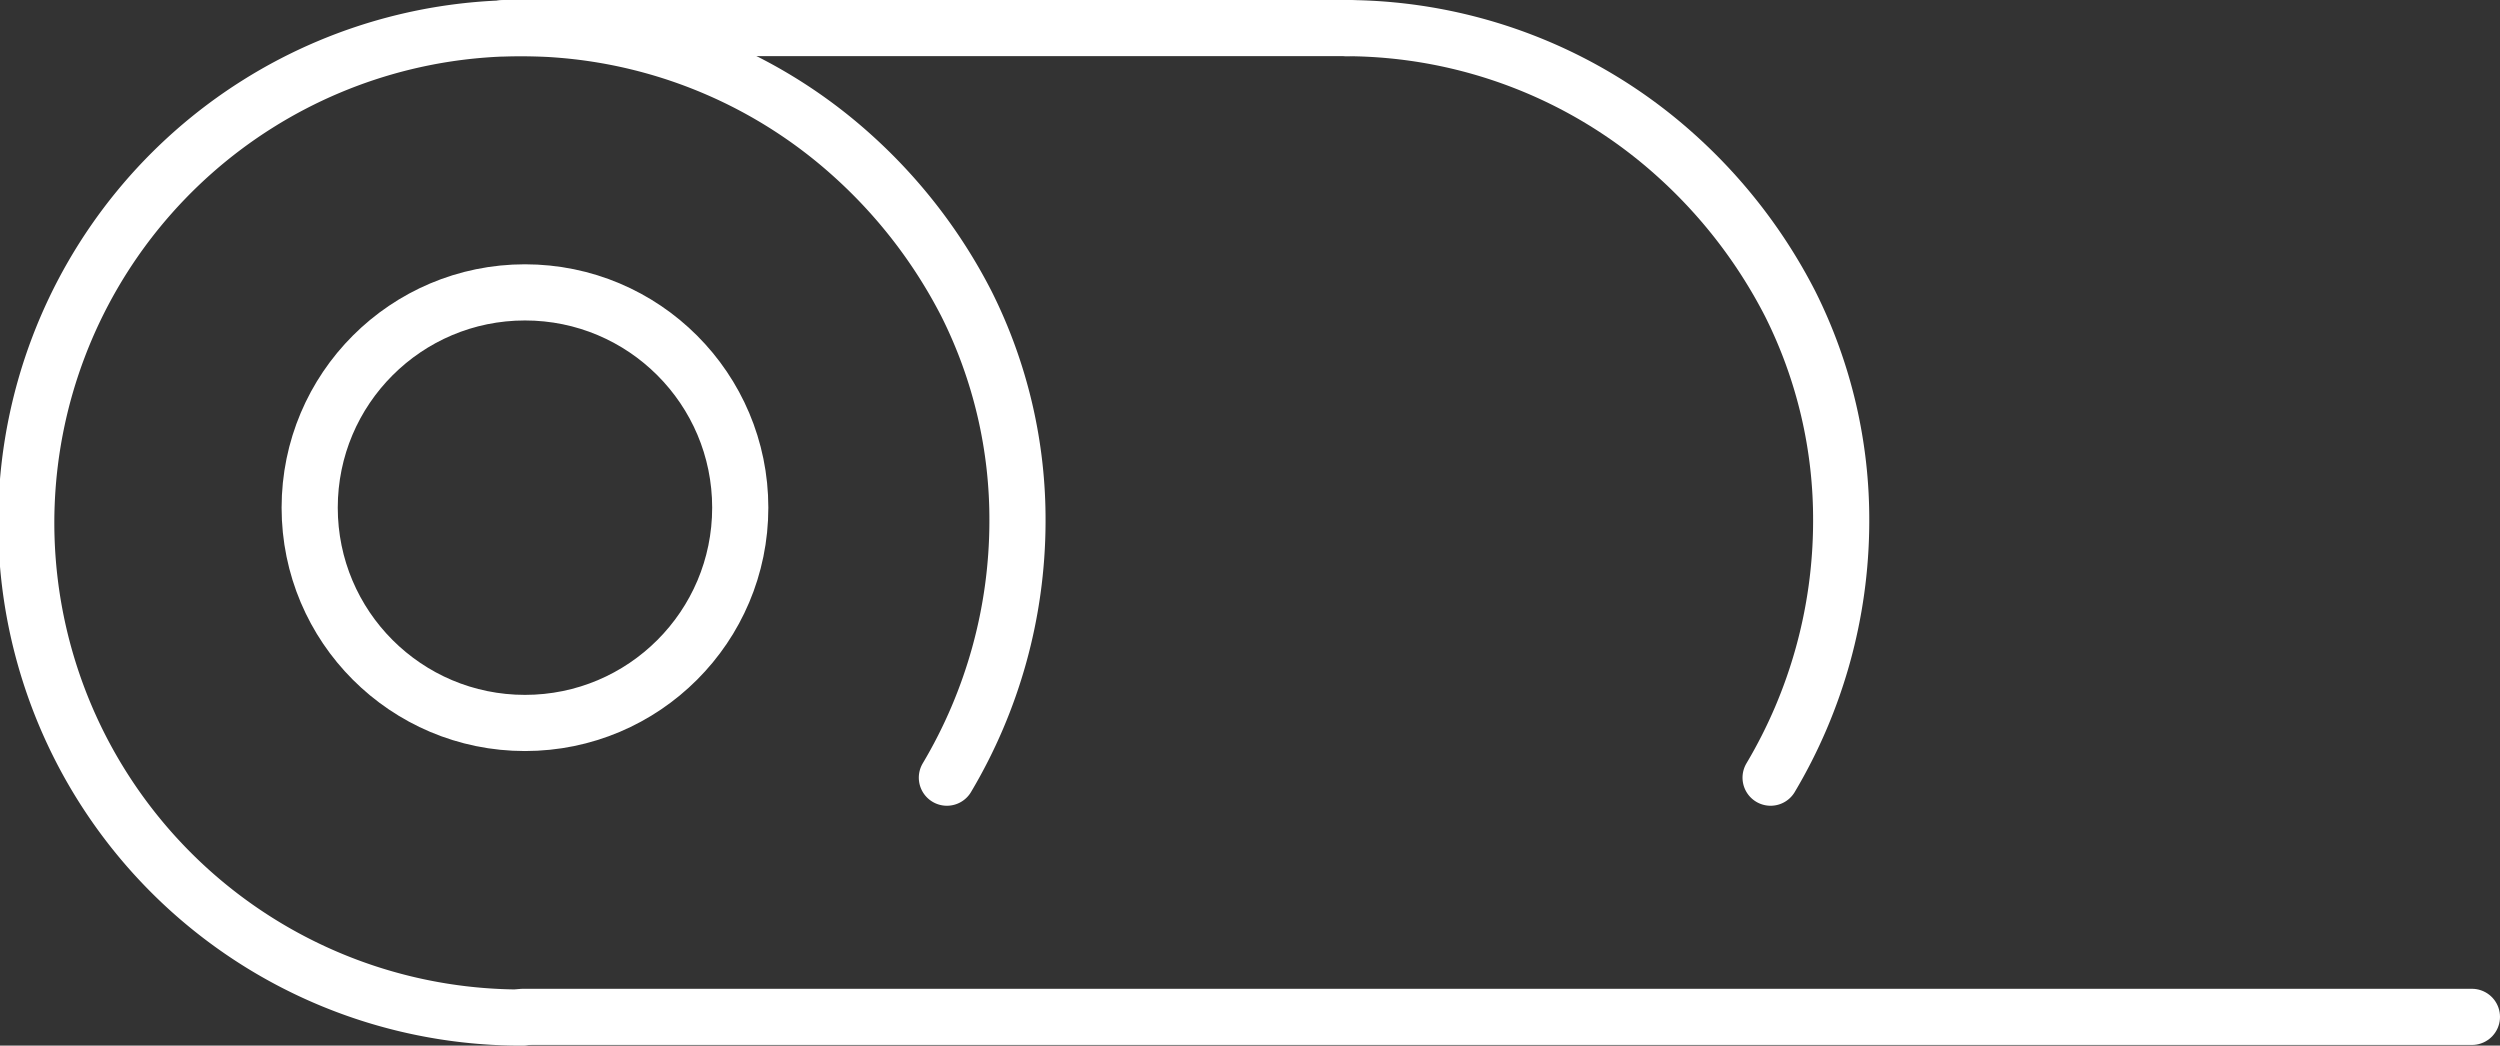<svg xmlns="http://www.w3.org/2000/svg" width="66.771" height="27.926" viewBox="0 0 66.771 27.926">
  <rect x="0" y="0" width="66.771" height="27.926" fill="#333333" stroke="none"/>
  <g id="rolki-icon" transform="translate(-398.479 -526.941)">
    <line id="Line_9" data-name="Line 9" x2="52.059" transform="translate(412.441 554.1)" fill="none" stroke="#fff" stroke-linecap="round" stroke-width="1.5"/>
    <line id="Line_10" data-name="Line 10" x2="22.559" transform="translate(411.941 527.691)" fill="none" stroke="#fff" stroke-linecap="round" stroke-width="1.5"/>
    <path id="Path_19" data-name="Path 19" d="M13.212,0A13.213,13.213,0,1,1,4.445,23.055a13.772,13.772,0,0,1-3.082-3.99A12.843,12.843,0,0,1,0,13.213,13.425,13.425,0,0,1,1.885,6.407" transform="translate(425.654 554.118) rotate(-180)" fill="none" stroke="#fff" stroke-linecap="round" stroke-width="1.5"/>
    <path id="Path_20" data-name="Path 20" d="M13.213,26.426a13.216,13.216,0,0,1-8.768-3.371,13.772,13.772,0,0,1-3.082-3.99A12.843,12.843,0,0,1,0,13.213,13.425,13.425,0,0,1,1.885,6.407" transform="translate(447.654 554.118) rotate(-180)" fill="none" stroke="#fff" stroke-linecap="round" stroke-width="1.5"/>
    <g id="Ellipse_1" data-name="Ellipse 1" transform="translate(406 534)" fill="none" stroke="#fff" stroke-width="1.5">
      <circle cx="6.5" cy="6.5" r="6.5" stroke="none"/>
      <circle cx="6.5" cy="6.5" r="5.75" fill="none"/>
    </g>
  </g>
</svg>
